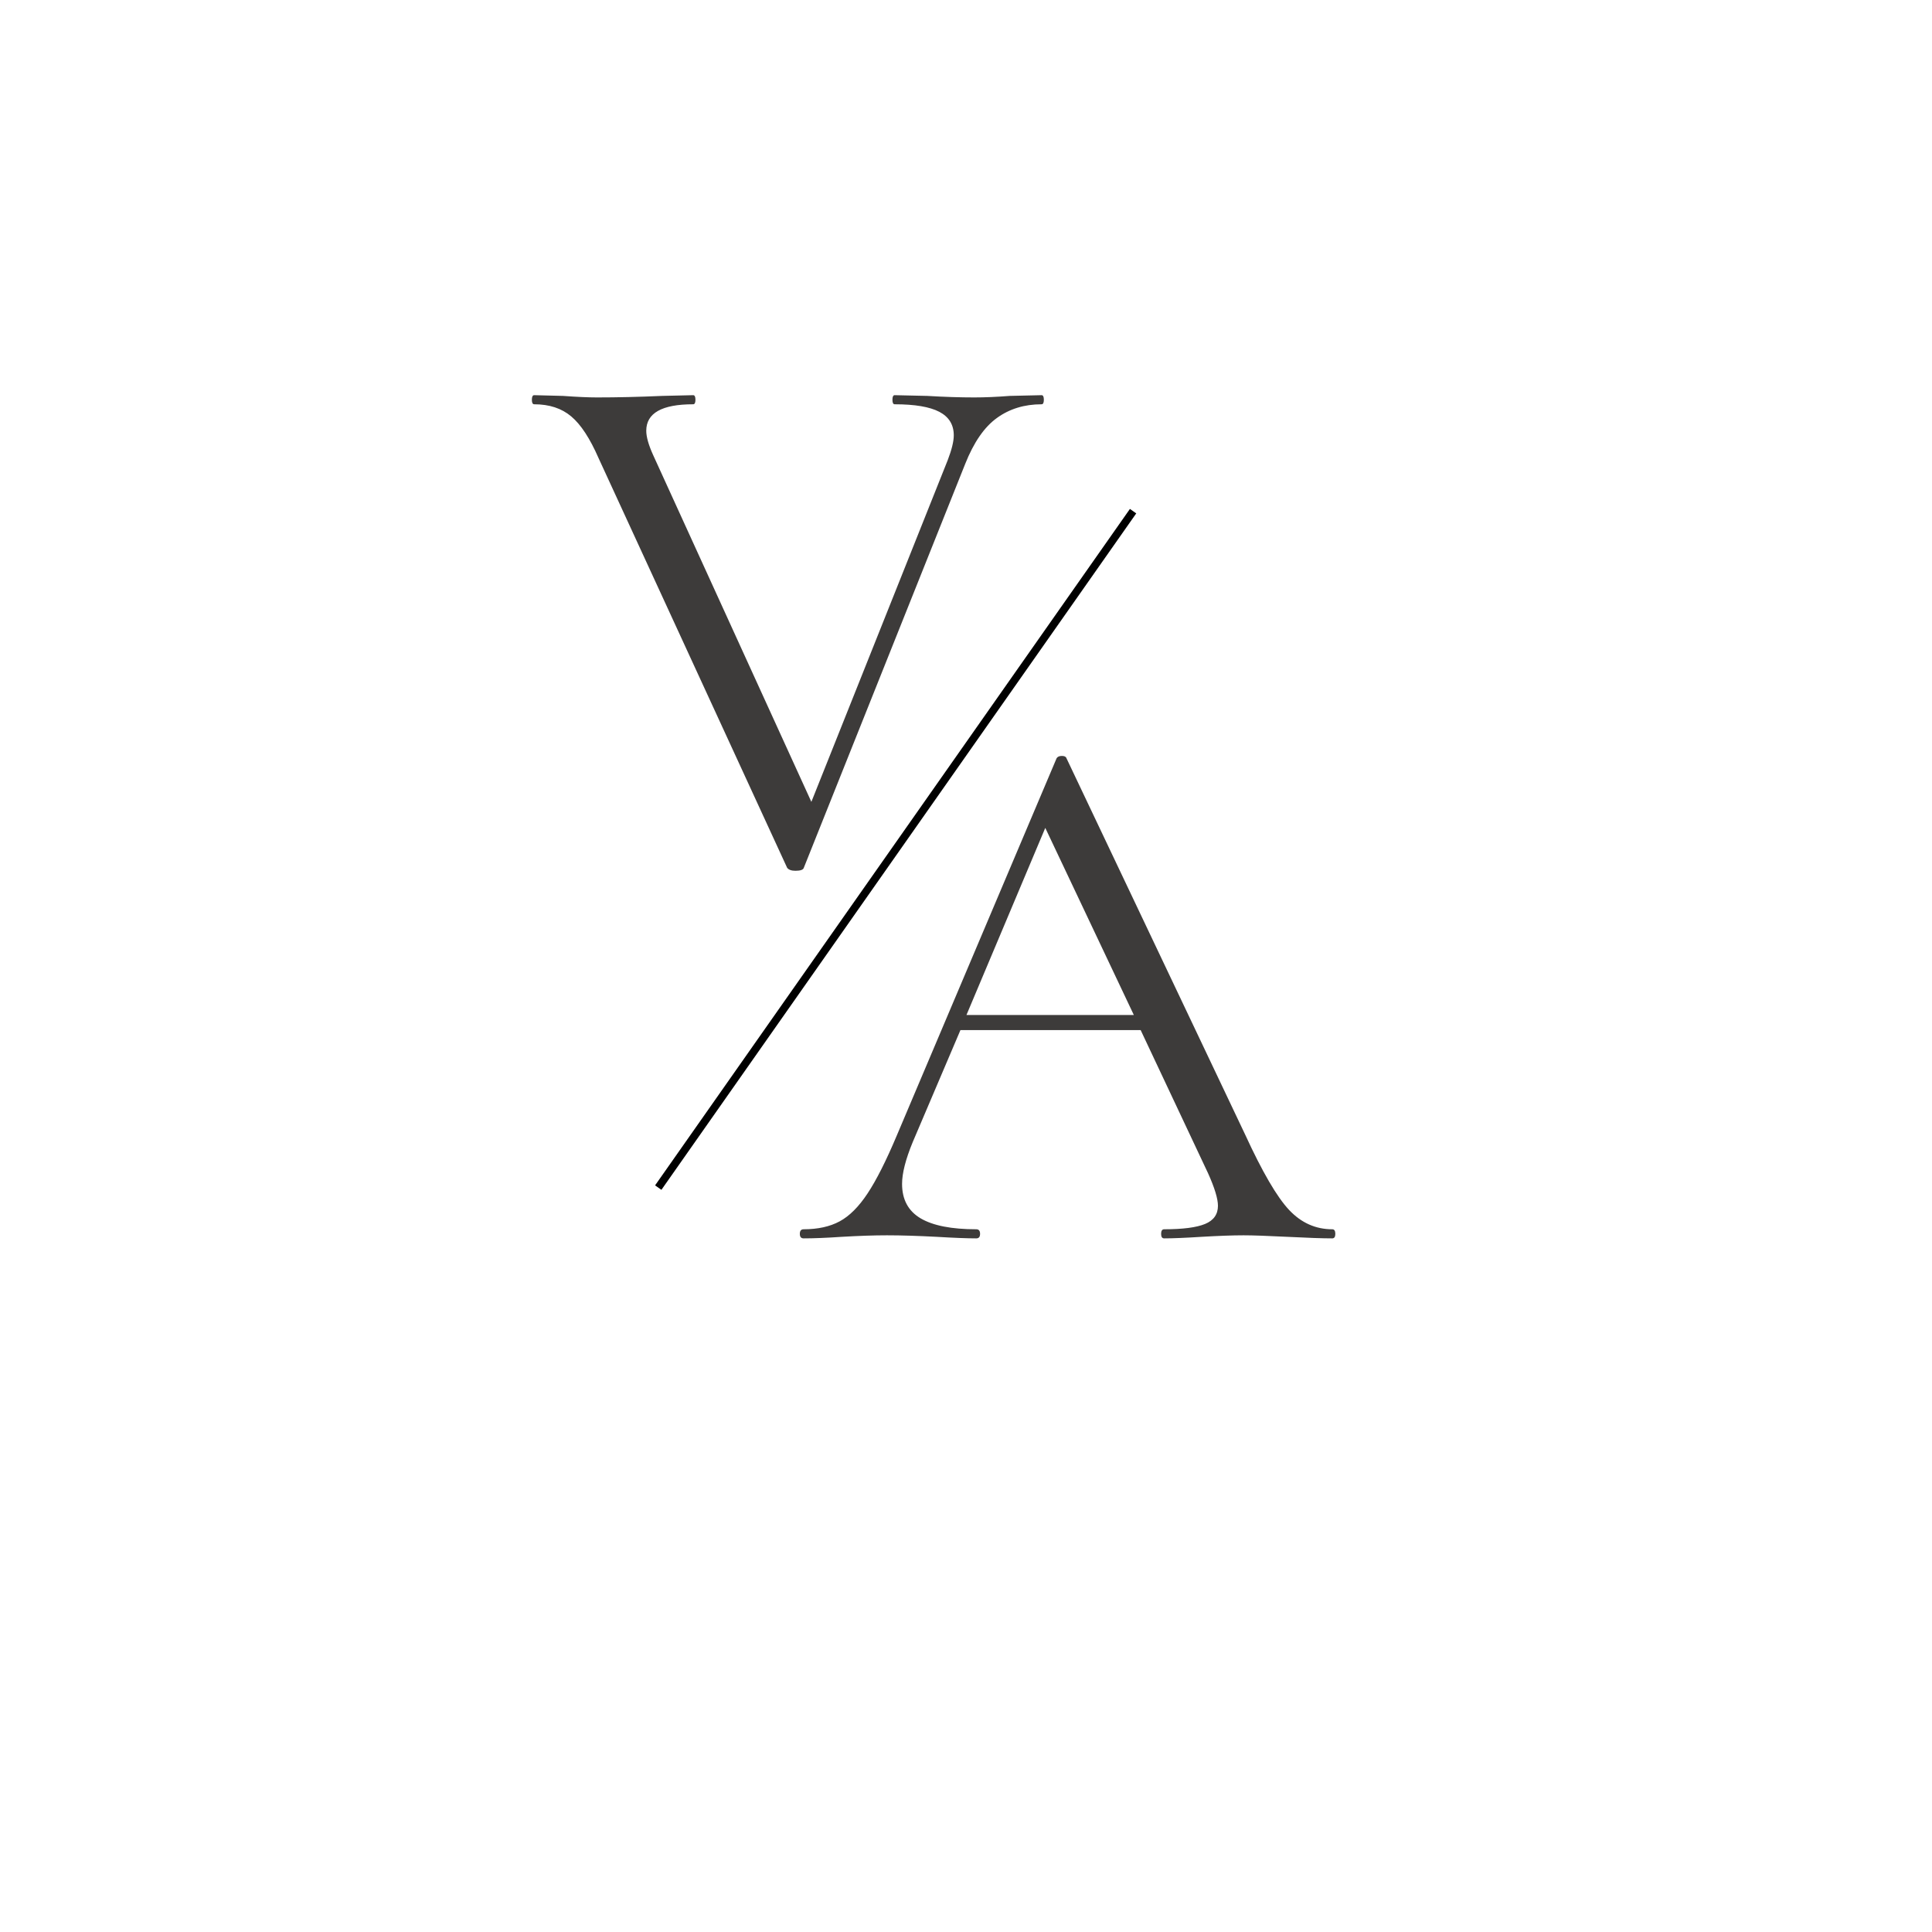 <svg version="1.0" preserveAspectRatio="xMidYMid meet" height="500" viewBox="0 0 375 375" zoomAndPan="magnify" width="500" xmlns:xlink="http://www.w3.org/1999/xlink" xmlns="http://www.w3.org/2000/svg"><defs><g></g></defs><g fill-opacity="1" fill="#3d3b3a"><g transform="translate(103.83, 168.579)"><g><path d="M 98.344 -91.875 C 98.633 -91.875 98.781 -91.578 98.781 -90.984 C 98.781 -90.398 98.633 -90.109 98.344 -90.109 C 95.008 -90.109 92.117 -89.223 89.672 -87.453 C 87.223 -85.691 85.164 -82.707 83.5 -78.5 L 52.188 -0.141 C 52.082 0.242 51.539 0.438 50.562 0.438 C 49.781 0.438 49.242 0.242 48.953 -0.141 L 12.344 -79.672 C 10.676 -83.492 8.91 -86.188 7.047 -87.75 C 5.191 -89.32 2.797 -90.109 -0.141 -90.109 C -0.441 -90.109 -0.594 -90.398 -0.594 -90.984 C -0.594 -91.578 -0.441 -91.875 -0.141 -91.875 L 5.438 -91.734 C 8.188 -91.535 10.391 -91.438 12.047 -91.438 C 15.973 -91.438 20.191 -91.535 24.703 -91.734 L 30.719 -91.875 C 31.008 -91.875 31.156 -91.578 31.156 -90.984 C 31.156 -90.398 31.008 -90.109 30.719 -90.109 C 24.645 -90.109 21.609 -88.395 21.609 -84.969 C 21.609 -83.789 22.051 -82.223 22.938 -80.266 L 53.656 -12.938 L 80.109 -79.234 C 80.898 -81.285 81.297 -82.898 81.297 -84.078 C 81.297 -86.141 80.363 -87.66 78.5 -88.641 C 76.633 -89.617 73.742 -90.109 69.828 -90.109 C 69.535 -90.109 69.391 -90.398 69.391 -90.984 C 69.391 -91.578 69.535 -91.875 69.828 -91.875 L 76.141 -91.734 C 79.473 -91.535 82.516 -91.438 85.266 -91.438 C 87.316 -91.438 89.617 -91.535 92.172 -91.734 Z M 98.344 -91.875"></path></g></g></g><g fill-opacity="1" fill="#3d3b3a"><g transform="translate(155.841, 240.367)"><g><path d="M 102.75 -1.766 C 103.145 -1.766 103.344 -1.469 103.344 -0.875 C 103.344 -0.289 103.145 0 102.75 0 C 100.883 0 97.992 -0.098 94.078 -0.297 C 90.16 -0.492 87.316 -0.594 85.547 -0.594 C 83.391 -0.594 80.648 -0.492 77.328 -0.297 C 74.191 -0.098 71.789 0 70.125 0 C 69.727 0 69.531 -0.289 69.531 -0.875 C 69.531 -1.469 69.727 -1.766 70.125 -1.766 C 73.75 -1.766 76.395 -2.109 78.062 -2.797 C 79.727 -3.484 80.562 -4.66 80.562 -6.328 C 80.562 -7.691 79.922 -9.797 78.641 -12.641 L 65.562 -40.422 L 30.578 -40.422 L 21.312 -18.672 C 19.938 -15.336 19.25 -12.641 19.25 -10.578 C 19.25 -7.547 20.445 -5.316 22.844 -3.891 C 25.25 -2.473 28.852 -1.766 33.656 -1.766 C 34.145 -1.766 34.391 -1.469 34.391 -0.875 C 34.391 -0.289 34.145 0 33.656 0 C 31.895 0 29.348 -0.098 26.016 -0.297 C 22.297 -0.492 19.062 -0.594 16.312 -0.594 C 13.77 -0.594 10.832 -0.492 7.5 -0.297 C 4.562 -0.098 2.109 0 0.141 0 C -0.348 0 -0.594 -0.289 -0.594 -0.875 C -0.594 -1.469 -0.348 -1.766 0.141 -1.766 C 2.891 -1.766 5.219 -2.273 7.125 -3.297 C 9.039 -4.328 10.852 -6.141 12.562 -8.734 C 14.281 -11.336 16.172 -15.086 18.234 -19.984 L 49.25 -93.203 C 49.438 -93.492 49.773 -93.641 50.266 -93.641 C 50.766 -93.641 51.062 -93.492 51.156 -93.203 L 85.844 -20.141 C 89.176 -12.891 92.02 -8.016 94.375 -5.516 C 96.727 -3.016 99.52 -1.766 102.75 -1.766 Z M 31.75 -43.359 L 64.234 -43.359 L 47.047 -79.672 Z M 31.75 -43.359"></path></g></g></g><path stroke-miterlimit="4" stroke-opacity="1" stroke-width="2" stroke="#000000" d="M 0.001 0.999 L 213.838 1" stroke-linejoin="miter" fill="none" transform="matrix(0.431, -0.614, 0.614, 0.431, 127.152, 230.082)" stroke-linecap="butt"></path></svg>
